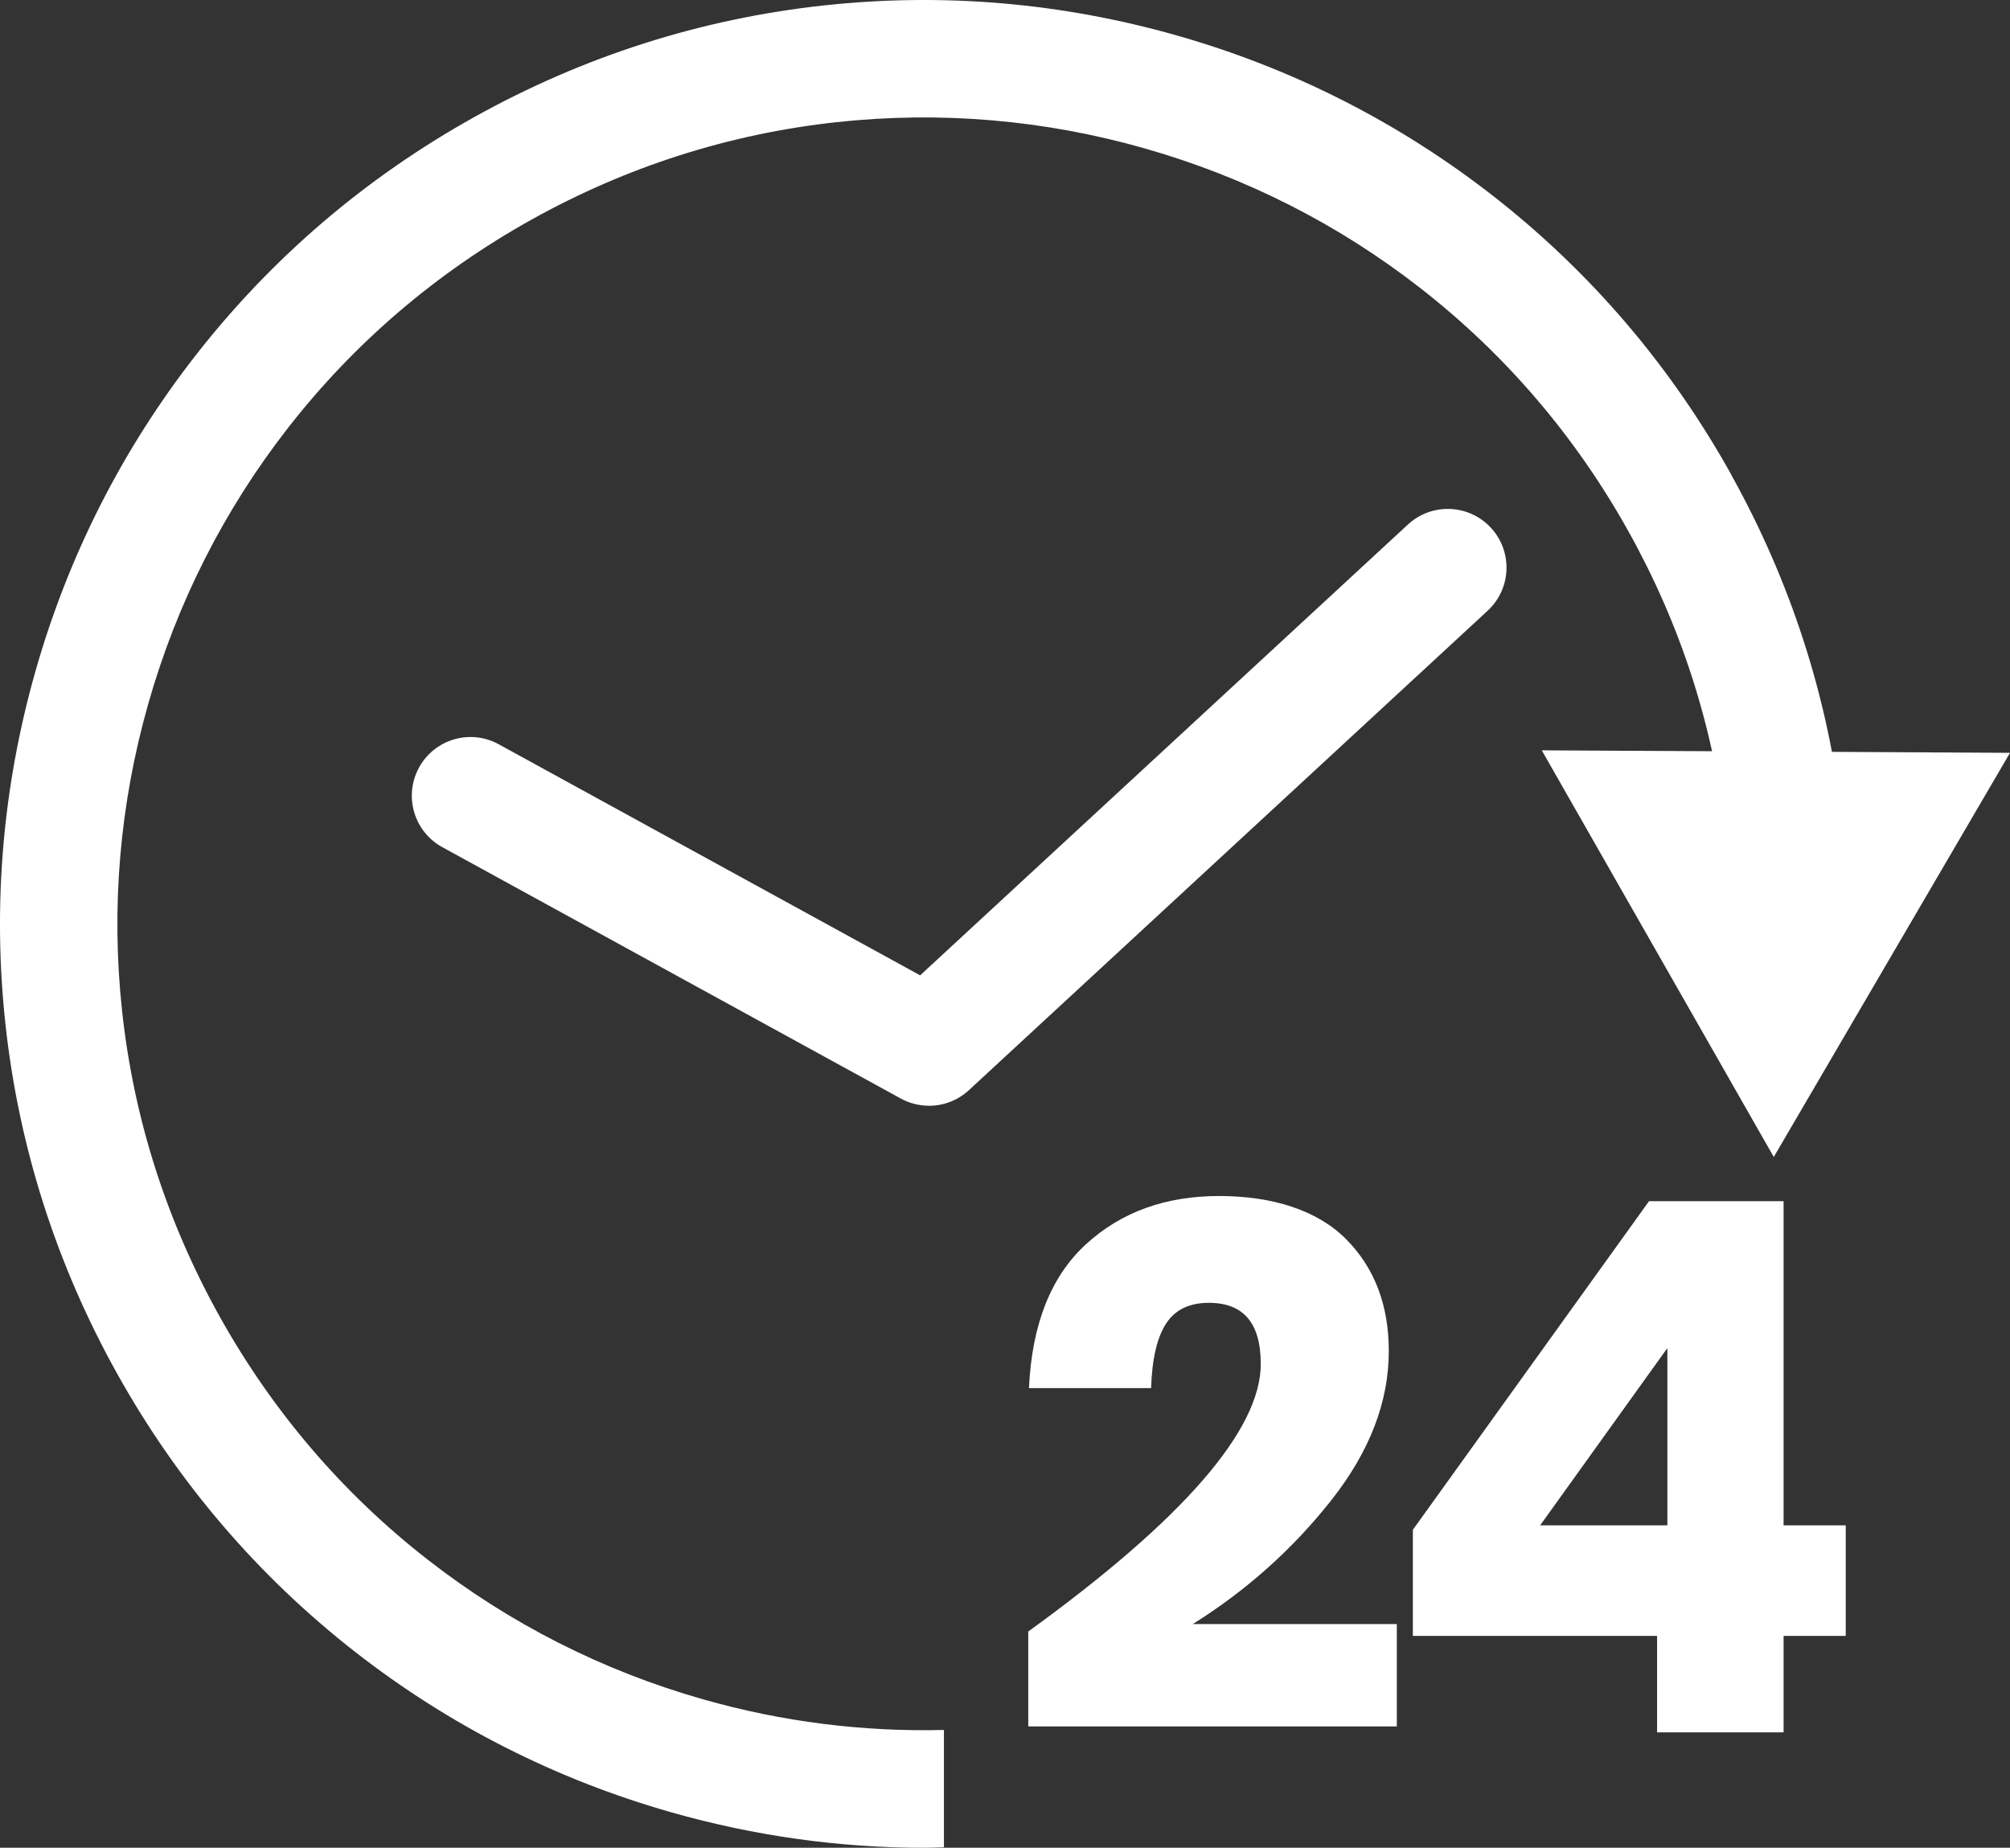 <?xml version="1.0" encoding="UTF-8"?>
<svg xmlns="http://www.w3.org/2000/svg" viewBox="0 0 370.64 340.79">
  <rect x="0" y="0" width="370.64" height="340.79" fill="#333333" stroke="none"/>
  <defs>
    <style>
      .cls-1 {
        isolation: isolate;
      }

      .cls-2 {
        fill: #fff;
        stroke-width: 0px;
      }

      .cls-3 {
        mix-blend-mode: color-dodge;
      }
    </style>
  </defs>
  <g class="cls-1">
    <g id="A-143_Education_2_Lineal" data-name="A-143 Education 2 Lineal">
      <g class="cls-3">
        <g>
          <path class="cls-2" d="m319.21,87.48c-11.19-20.08-25.98-37.38-43.97-51.41-17.37-13.54-36.97-23.48-58.24-29.53C195.72.49,173.82-1.38,151.93,1c-22.68,2.46-44.36,9.39-64.45,20.58-20.09,11.19-37.38,25.99-51.41,43.97-13.55,17.37-23.48,36.96-29.53,58.24C.49,145.07-1.38,166.96,1,188.86c2.46,22.68,9.39,44.36,20.58,64.45,11.19,20.09,25.99,37.38,43.97,51.41,17.37,13.55,36.97,23.48,58.24,29.54,15.3,4.35,30.92,6.54,46.63,6.54,1.21,0,2.42-.07,3.64-.1v-21.63c-14.94.37-29.8-1.5-44.34-5.63-18.58-5.28-35.69-13.96-50.85-25.78-15.69-12.23-28.6-27.33-38.38-44.87-9.77-17.54-15.82-36.47-17.97-56.25-2.08-19.11-.45-38.22,4.84-56.81,5.29-18.58,13.96-35.69,25.78-50.85,12.24-15.69,27.34-28.6,44.88-38.38,17.54-9.77,36.47-15.82,56.25-17.97,19.11-2.07,38.23-.45,56.81,4.84,18.58,5.29,35.69,13.96,50.85,25.78,15.69,12.24,28.6,27.34,38.37,44.88,9.62,17.26,15.63,35.87,17.86,55.32l21.5-2.47c-2.56-22.29-9.45-43.62-20.46-63.38Z"/>
          <polygon class="cls-2" points="284.3 138.39 327.08 213.39 370.64 138.85 284.3 138.39"/>
        </g>
        <path class="cls-2" d="m171.3,203.94c-1.78,0-3.57-.44-5.2-1.33l-84.54-46.36c-5.24-2.87-7.16-9.45-4.29-14.69,2.87-5.24,9.45-7.17,14.69-4.29l77.71,42.62,89.95-83.15c4.39-4.06,11.24-3.79,15.3.6,4.06,4.39,3.79,11.24-.6,15.3l-95.67,88.44c-2.05,1.89-4.69,2.87-7.35,2.87Z"/>
        <g>
          <path class="cls-2" d="m232.48,251.51c0-7.48-3.19-11.22-9.57-11.22-3.6,0-6.23,1.28-7.89,3.83-1.66,2.56-2.59,6.52-2.76,11.9h-22.52c.54-11.77,4.05-20.61,10.52-26.54,6.47-5.93,14.65-8.89,24.54-8.89s18.14,2.65,23.4,7.94c5.26,5.29,7.89,12.18,7.89,20.66,0,9.4-3.55,18.59-10.65,27.57-7.1,8.99-15.6,16.58-25.49,22.78h37.62v18.88h-67.96v-17.51c28.59-20.7,42.88-37.17,42.88-49.39Z"/>
          <path class="cls-2" d="m260.53,301.72v-19.57l43.55-60.61h24.81v59.79h11.46v20.39h-11.46v17.79h-23.33v-17.79h-45.04Zm46.93-53.09l-23.46,32.7h23.46v-32.7Z"/>
        </g>
      </g>
    </g>
  </g>
</svg>